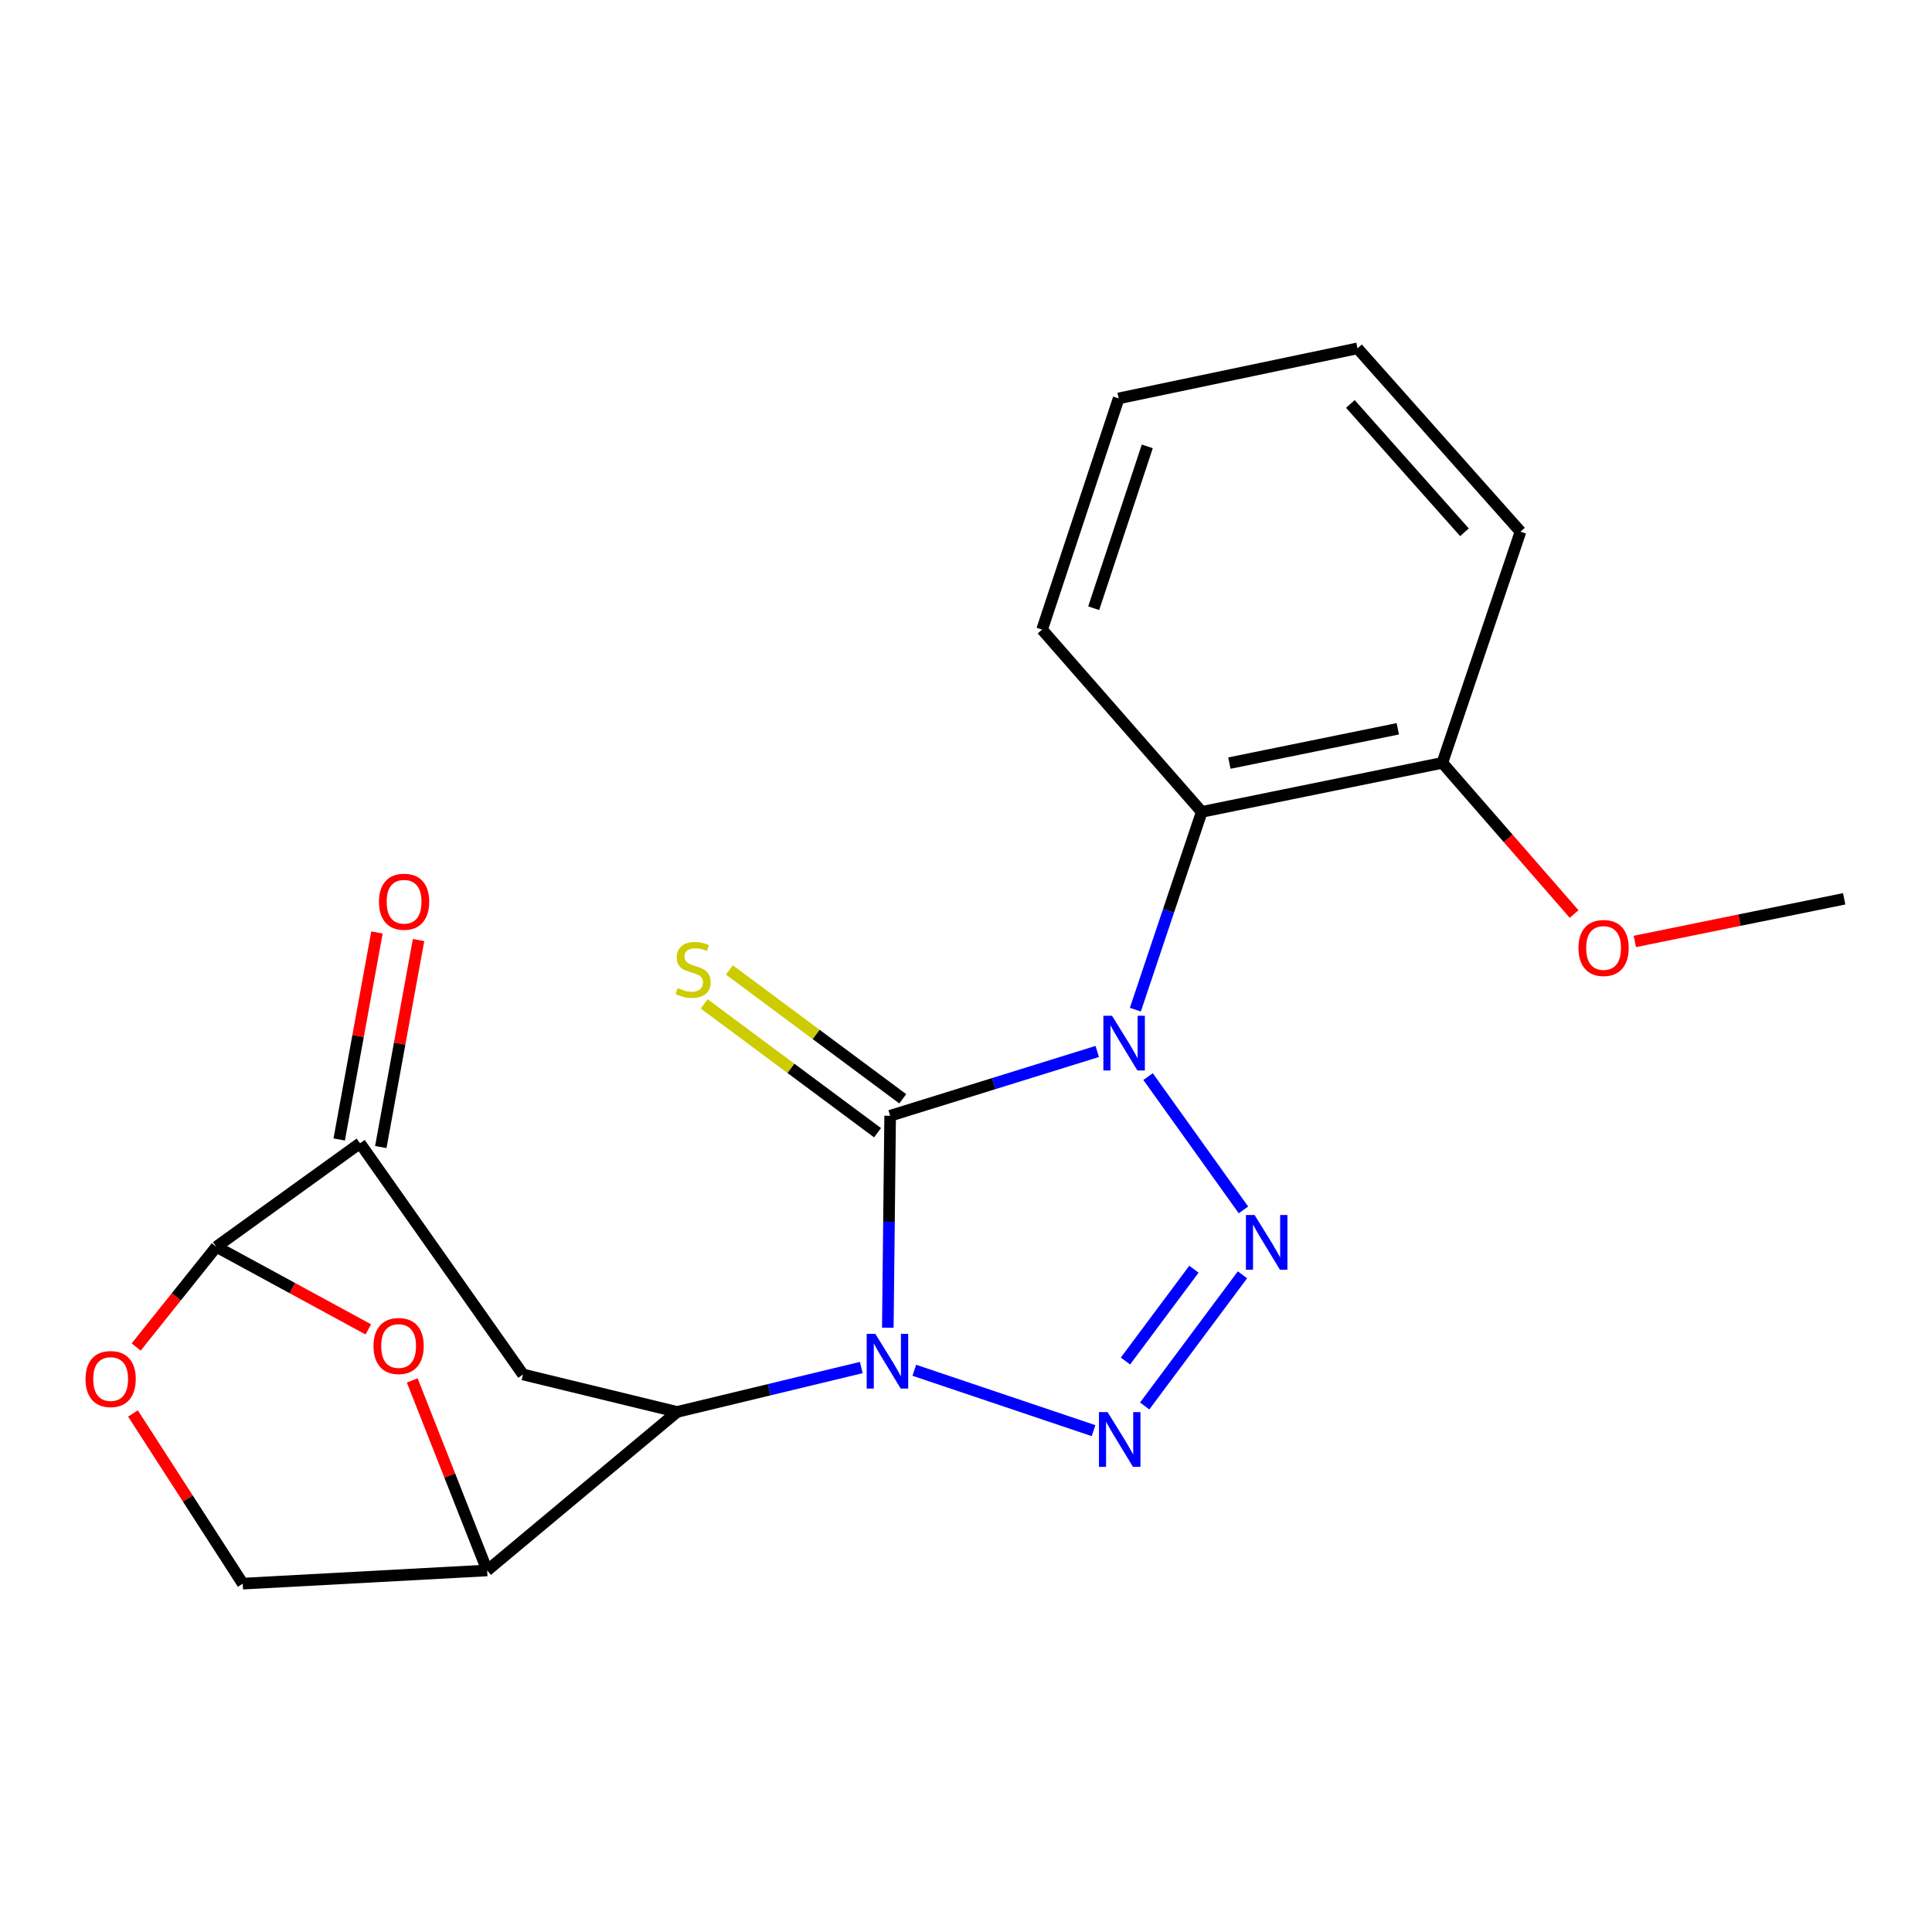 <?xml version='1.0' encoding='iso-8859-1'?>
<svg version='1.1' baseProfile='full'
              xmlns='http://www.w3.org/2000/svg'
                      xmlns:rdkit='http://www.rdkit.org/xml'
                      xmlns:xlink='http://www.w3.org/1999/xlink'
                  xml:space='preserve'
width='1000px' height='1000px' viewBox='0 0 1000 1000'>
<!-- END OF HEADER -->
<rect style='opacity:1.0;fill:#FFFFFF;stroke:none' width='1000' height='1000' x='0' y='0'> </rect>
<path class='bond-1' d='M 459.531,687.229 L 460.134,632.373' style='fill:none;fill-rule:evenodd;stroke:#0000FF;stroke-width:6px;stroke-linecap:butt;stroke-linejoin:miter;stroke-opacity:1' />
<path class='bond-1' d='M 460.134,632.373 L 460.738,577.516' style='fill:none;fill-rule:evenodd;stroke:#000000;stroke-width:6px;stroke-linecap:butt;stroke-linejoin:miter;stroke-opacity:1' />
<path class='bond-2' d='M 473.252,709.253 L 566.014,740.505' style='fill:none;fill-rule:evenodd;stroke:#0000FF;stroke-width:6px;stroke-linecap:butt;stroke-linejoin:miter;stroke-opacity:1' />
<path class='bond-4' d='M 445.801,707.83 L 398.138,719.32' style='fill:none;fill-rule:evenodd;stroke:#0000FF;stroke-width:6px;stroke-linecap:butt;stroke-linejoin:miter;stroke-opacity:1' />
<path class='bond-4' d='M 398.138,719.32 L 350.475,730.81' style='fill:none;fill-rule:evenodd;stroke:#000000;stroke-width:6px;stroke-linecap:butt;stroke-linejoin:miter;stroke-opacity:1' />
<path class='bond-0' d='M 567.934,544.237 L 514.336,560.877' style='fill:none;fill-rule:evenodd;stroke:#0000FF;stroke-width:6px;stroke-linecap:butt;stroke-linejoin:miter;stroke-opacity:1' />
<path class='bond-0' d='M 514.336,560.877 L 460.738,577.516' style='fill:none;fill-rule:evenodd;stroke:#000000;stroke-width:6px;stroke-linecap:butt;stroke-linejoin:miter;stroke-opacity:1' />
<path class='bond-5' d='M 587.656,522.602 L 604.837,471.413' style='fill:none;fill-rule:evenodd;stroke:#0000FF;stroke-width:6px;stroke-linecap:butt;stroke-linejoin:miter;stroke-opacity:1' />
<path class='bond-5' d='M 604.837,471.413 L 622.018,420.223' style='fill:none;fill-rule:evenodd;stroke:#000000;stroke-width:6px;stroke-linecap:butt;stroke-linejoin:miter;stroke-opacity:1' />
<path class='bond-22' d='M 594.244,557.249 L 643.609,626.237' style='fill:none;fill-rule:evenodd;stroke:#0000FF;stroke-width:6px;stroke-linecap:butt;stroke-linejoin:miter;stroke-opacity:1' />
<path class='bond-12' d='M 467.264,568.736 L 422.4,535.39' style='fill:none;fill-rule:evenodd;stroke:#000000;stroke-width:6px;stroke-linecap:butt;stroke-linejoin:miter;stroke-opacity:1' />
<path class='bond-12' d='M 422.4,535.39 L 377.536,502.044' style='fill:none;fill-rule:evenodd;stroke:#CCCC00;stroke-width:6px;stroke-linecap:butt;stroke-linejoin:miter;stroke-opacity:1' />
<path class='bond-12' d='M 454.212,586.296 L 409.348,552.95' style='fill:none;fill-rule:evenodd;stroke:#000000;stroke-width:6px;stroke-linecap:butt;stroke-linejoin:miter;stroke-opacity:1' />
<path class='bond-12' d='M 409.348,552.95 L 364.484,519.604' style='fill:none;fill-rule:evenodd;stroke:#CCCC00;stroke-width:6px;stroke-linecap:butt;stroke-linejoin:miter;stroke-opacity:1' />
<path class='bond-3' d='M 592.487,727.726 L 643.102,659.835' style='fill:none;fill-rule:evenodd;stroke:#0000FF;stroke-width:6px;stroke-linecap:butt;stroke-linejoin:miter;stroke-opacity:1' />
<path class='bond-3' d='M 582.538,704.465 L 617.969,656.941' style='fill:none;fill-rule:evenodd;stroke:#0000FF;stroke-width:6px;stroke-linecap:butt;stroke-linejoin:miter;stroke-opacity:1' />
<path class='bond-6' d='M 350.475,730.81 L 252.161,812.86' style='fill:none;fill-rule:evenodd;stroke:#000000;stroke-width:6px;stroke-linecap:butt;stroke-linejoin:miter;stroke-opacity:1' />
<path class='bond-8' d='M 350.475,730.81 L 270.698,711.422' style='fill:none;fill-rule:evenodd;stroke:#000000;stroke-width:6px;stroke-linecap:butt;stroke-linejoin:miter;stroke-opacity:1' />
<path class='bond-14' d='M 622.018,420.223 L 746.552,394.854' style='fill:none;fill-rule:evenodd;stroke:#000000;stroke-width:6px;stroke-linecap:butt;stroke-linejoin:miter;stroke-opacity:1' />
<path class='bond-14' d='M 636.331,394.978 L 723.504,377.22' style='fill:none;fill-rule:evenodd;stroke:#000000;stroke-width:6px;stroke-linecap:butt;stroke-linejoin:miter;stroke-opacity:1' />
<path class='bond-16' d='M 622.018,420.223 L 539.385,325.884' style='fill:none;fill-rule:evenodd;stroke:#000000;stroke-width:6px;stroke-linecap:butt;stroke-linejoin:miter;stroke-opacity:1' />
<path class='bond-7' d='M 252.161,812.86 L 232.768,763.68' style='fill:none;fill-rule:evenodd;stroke:#000000;stroke-width:6px;stroke-linecap:butt;stroke-linejoin:miter;stroke-opacity:1' />
<path class='bond-7' d='M 232.768,763.68 L 213.374,714.5' style='fill:none;fill-rule:evenodd;stroke:#FF0000;stroke-width:6px;stroke-linecap:butt;stroke-linejoin:miter;stroke-opacity:1' />
<path class='bond-13' d='M 252.161,812.86 L 125.646,819.691' style='fill:none;fill-rule:evenodd;stroke:#000000;stroke-width:6px;stroke-linecap:butt;stroke-linejoin:miter;stroke-opacity:1' />
<path class='bond-23' d='M 190.638,688.09 L 151.31,666.711' style='fill:none;fill-rule:evenodd;stroke:#FF0000;stroke-width:6px;stroke-linecap:butt;stroke-linejoin:miter;stroke-opacity:1' />
<path class='bond-23' d='M 151.31,666.711 L 111.983,645.332' style='fill:none;fill-rule:evenodd;stroke:#000000;stroke-width:6px;stroke-linecap:butt;stroke-linejoin:miter;stroke-opacity:1' />
<path class='bond-10' d='M 270.698,711.422 L 186.338,591.75' style='fill:none;fill-rule:evenodd;stroke:#000000;stroke-width:6px;stroke-linecap:butt;stroke-linejoin:miter;stroke-opacity:1' />
<path class='bond-9' d='M 111.983,645.332 L 186.338,591.75' style='fill:none;fill-rule:evenodd;stroke:#000000;stroke-width:6px;stroke-linecap:butt;stroke-linejoin:miter;stroke-opacity:1' />
<path class='bond-24' d='M 111.983,645.332 L 91.232,671.265' style='fill:none;fill-rule:evenodd;stroke:#000000;stroke-width:6px;stroke-linecap:butt;stroke-linejoin:miter;stroke-opacity:1' />
<path class='bond-24' d='M 91.232,671.265 L 70.481,697.198' style='fill:none;fill-rule:evenodd;stroke:#FF0000;stroke-width:6px;stroke-linecap:butt;stroke-linejoin:miter;stroke-opacity:1' />
<path class='bond-15' d='M 197.101,593.713 L 206.873,540.136' style='fill:none;fill-rule:evenodd;stroke:#000000;stroke-width:6px;stroke-linecap:butt;stroke-linejoin:miter;stroke-opacity:1' />
<path class='bond-15' d='M 206.873,540.136 L 216.645,486.559' style='fill:none;fill-rule:evenodd;stroke:#FF0000;stroke-width:6px;stroke-linecap:butt;stroke-linejoin:miter;stroke-opacity:1' />
<path class='bond-15' d='M 175.576,589.787 L 185.348,536.21' style='fill:none;fill-rule:evenodd;stroke:#000000;stroke-width:6px;stroke-linecap:butt;stroke-linejoin:miter;stroke-opacity:1' />
<path class='bond-15' d='M 185.348,536.21 L 195.12,482.633' style='fill:none;fill-rule:evenodd;stroke:#FF0000;stroke-width:6px;stroke-linecap:butt;stroke-linejoin:miter;stroke-opacity:1' />
<path class='bond-11' d='M 68.827,731.62 L 97.237,775.656' style='fill:none;fill-rule:evenodd;stroke:#FF0000;stroke-width:6px;stroke-linecap:butt;stroke-linejoin:miter;stroke-opacity:1' />
<path class='bond-11' d='M 97.237,775.656 L 125.646,819.691' style='fill:none;fill-rule:evenodd;stroke:#000000;stroke-width:6px;stroke-linecap:butt;stroke-linejoin:miter;stroke-opacity:1' />
<path class='bond-17' d='M 746.552,394.854 L 780.656,433.975' style='fill:none;fill-rule:evenodd;stroke:#000000;stroke-width:6px;stroke-linecap:butt;stroke-linejoin:miter;stroke-opacity:1' />
<path class='bond-17' d='M 780.656,433.975 L 814.76,473.096' style='fill:none;fill-rule:evenodd;stroke:#FF0000;stroke-width:6px;stroke-linecap:butt;stroke-linejoin:miter;stroke-opacity:1' />
<path class='bond-18' d='M 746.552,394.854 L 787.005,275.195' style='fill:none;fill-rule:evenodd;stroke:#000000;stroke-width:6px;stroke-linecap:butt;stroke-linejoin:miter;stroke-opacity:1' />
<path class='bond-20' d='M 539.385,325.884 L 579.012,206.212' style='fill:none;fill-rule:evenodd;stroke:#000000;stroke-width:6px;stroke-linecap:butt;stroke-linejoin:miter;stroke-opacity:1' />
<path class='bond-20' d='M 566.099,314.811 L 593.838,231.041' style='fill:none;fill-rule:evenodd;stroke:#000000;stroke-width:6px;stroke-linecap:butt;stroke-linejoin:miter;stroke-opacity:1' />
<path class='bond-19' d='M 846.189,487.296 L 900.367,476.26' style='fill:none;fill-rule:evenodd;stroke:#FF0000;stroke-width:6px;stroke-linecap:butt;stroke-linejoin:miter;stroke-opacity:1' />
<path class='bond-19' d='M 900.367,476.26 L 954.545,465.223' style='fill:none;fill-rule:evenodd;stroke:#000000;stroke-width:6px;stroke-linecap:butt;stroke-linejoin:miter;stroke-opacity:1' />
<path class='bond-25' d='M 787.005,275.195 L 702.646,180.309' style='fill:none;fill-rule:evenodd;stroke:#000000;stroke-width:6px;stroke-linecap:butt;stroke-linejoin:miter;stroke-opacity:1' />
<path class='bond-25' d='M 758,275.5 L 698.948,209.08' style='fill:none;fill-rule:evenodd;stroke:#000000;stroke-width:6px;stroke-linecap:butt;stroke-linejoin:miter;stroke-opacity:1' />
<path class='bond-21' d='M 579.012,206.212 L 702.646,180.309' style='fill:none;fill-rule:evenodd;stroke:#000000;stroke-width:6px;stroke-linecap:butt;stroke-linejoin:miter;stroke-opacity:1' />
<path  class='atom-0' d='M 453.08 690.406
L 462.36 705.406
Q 463.28 706.886, 464.76 709.566
Q 466.24 712.246, 466.32 712.406
L 466.32 690.406
L 470.08 690.406
L 470.08 718.726
L 466.2 718.726
L 456.24 702.326
Q 455.08 700.406, 453.84 698.206
Q 452.64 696.006, 452.28 695.326
L 452.28 718.726
L 448.6 718.726
L 448.6 690.406
L 453.08 690.406
' fill='#0000FF'/>
<path  class='atom-1' d='M 575.584 525.759
L 584.864 540.759
Q 585.784 542.239, 587.264 544.919
Q 588.744 547.599, 588.824 547.759
L 588.824 525.759
L 592.584 525.759
L 592.584 554.079
L 588.704 554.079
L 578.744 537.679
Q 577.584 535.759, 576.344 533.559
Q 575.144 531.359, 574.784 530.679
L 574.784 554.079
L 571.104 554.079
L 571.104 525.759
L 575.584 525.759
' fill='#0000FF'/>
<path  class='atom-3' d='M 573.299 730.908
L 582.579 745.908
Q 583.499 747.388, 584.979 750.068
Q 586.459 752.748, 586.539 752.908
L 586.539 730.908
L 590.299 730.908
L 590.299 759.228
L 586.419 759.228
L 576.459 742.828
Q 575.299 740.908, 574.059 738.708
Q 572.859 736.508, 572.499 735.828
L 572.499 759.228
L 568.819 759.228
L 568.819 730.908
L 573.299 730.908
' fill='#0000FF'/>
<path  class='atom-4' d='M 649.368 628.874
L 658.648 643.874
Q 659.568 645.354, 661.048 648.034
Q 662.528 650.714, 662.608 650.874
L 662.608 628.874
L 666.368 628.874
L 666.368 657.194
L 662.488 657.194
L 652.528 640.794
Q 651.368 638.874, 650.128 636.674
Q 648.928 634.474, 648.568 633.794
L 648.568 657.194
L 644.888 657.194
L 644.888 628.874
L 649.368 628.874
' fill='#0000FF'/>
<path  class='atom-8' d='M 193.322 696.696
Q 193.322 689.896, 196.682 686.096
Q 200.042 682.296, 206.322 682.296
Q 212.602 682.296, 215.962 686.096
Q 219.322 689.896, 219.322 696.696
Q 219.322 703.576, 215.922 707.496
Q 212.522 711.376, 206.322 711.376
Q 200.082 711.376, 196.682 707.496
Q 193.322 703.616, 193.322 696.696
M 206.322 708.176
Q 210.642 708.176, 212.962 705.296
Q 215.322 702.376, 215.322 696.696
Q 215.322 691.136, 212.962 688.336
Q 210.642 685.496, 206.322 685.496
Q 202.002 685.496, 199.642 688.296
Q 197.322 691.096, 197.322 696.696
Q 197.322 702.416, 199.642 705.296
Q 202.002 708.176, 206.322 708.176
' fill='#FF0000'/>
<path  class='atom-12' d='M 44.271 713.787
Q 44.271 706.987, 47.631 703.187
Q 50.991 699.387, 57.271 699.387
Q 63.551 699.387, 66.911 703.187
Q 70.271 706.987, 70.271 713.787
Q 70.271 720.667, 66.871 724.587
Q 63.471 728.467, 57.271 728.467
Q 51.031 728.467, 47.631 724.587
Q 44.271 720.707, 44.271 713.787
M 57.271 725.267
Q 61.591 725.267, 63.911 722.387
Q 66.271 719.467, 66.271 713.787
Q 66.271 708.227, 63.911 705.427
Q 61.591 702.587, 57.271 702.587
Q 52.951 702.587, 50.591 705.387
Q 48.271 708.187, 48.271 713.787
Q 48.271 719.507, 50.591 722.387
Q 52.951 725.267, 57.271 725.267
' fill='#FF0000'/>
<path  class='atom-13' d='M 350.753 511.434
Q 351.073 511.554, 352.393 512.114
Q 353.713 512.674, 355.153 513.034
Q 356.633 513.354, 358.073 513.354
Q 360.753 513.354, 362.313 512.074
Q 363.873 510.754, 363.873 508.474
Q 363.873 506.914, 363.073 505.954
Q 362.313 504.994, 361.113 504.474
Q 359.913 503.954, 357.913 503.354
Q 355.393 502.594, 353.873 501.874
Q 352.393 501.154, 351.313 499.634
Q 350.273 498.114, 350.273 495.554
Q 350.273 491.994, 352.673 489.794
Q 355.113 487.594, 359.913 487.594
Q 363.193 487.594, 366.913 489.154
L 365.993 492.234
Q 362.593 490.834, 360.033 490.834
Q 357.273 490.834, 355.753 491.994
Q 354.233 493.114, 354.273 495.074
Q 354.273 496.594, 355.033 497.514
Q 355.833 498.434, 356.953 498.954
Q 358.113 499.474, 360.033 500.074
Q 362.593 500.874, 364.113 501.674
Q 365.633 502.474, 366.713 504.114
Q 367.833 505.714, 367.833 508.474
Q 367.833 512.394, 365.193 514.514
Q 362.593 516.594, 358.233 516.594
Q 355.713 516.594, 353.793 516.034
Q 351.913 515.514, 349.673 514.594
L 350.753 511.434
' fill='#CCCC00'/>
<path  class='atom-16' d='M 196.154 466.737
Q 196.154 459.937, 199.514 456.137
Q 202.874 452.337, 209.154 452.337
Q 215.434 452.337, 218.794 456.137
Q 222.154 459.937, 222.154 466.737
Q 222.154 473.617, 218.754 477.537
Q 215.354 481.417, 209.154 481.417
Q 202.914 481.417, 199.514 477.537
Q 196.154 473.657, 196.154 466.737
M 209.154 478.217
Q 213.474 478.217, 215.794 475.337
Q 218.154 472.417, 218.154 466.737
Q 218.154 461.177, 215.794 458.377
Q 213.474 455.537, 209.154 455.537
Q 204.834 455.537, 202.474 458.337
Q 200.154 461.137, 200.154 466.737
Q 200.154 472.457, 202.474 475.337
Q 204.834 478.217, 209.154 478.217
' fill='#FF0000'/>
<path  class='atom-18' d='M 817.012 490.672
Q 817.012 483.872, 820.372 480.072
Q 823.732 476.272, 830.012 476.272
Q 836.292 476.272, 839.652 480.072
Q 843.012 483.872, 843.012 490.672
Q 843.012 497.552, 839.612 501.472
Q 836.212 505.352, 830.012 505.352
Q 823.772 505.352, 820.372 501.472
Q 817.012 497.592, 817.012 490.672
M 830.012 502.152
Q 834.332 502.152, 836.652 499.272
Q 839.012 496.352, 839.012 490.672
Q 839.012 485.112, 836.652 482.312
Q 834.332 479.472, 830.012 479.472
Q 825.692 479.472, 823.332 482.272
Q 821.012 485.072, 821.012 490.672
Q 821.012 496.392, 823.332 499.272
Q 825.692 502.152, 830.012 502.152
' fill='#FF0000'/>
</svg>
